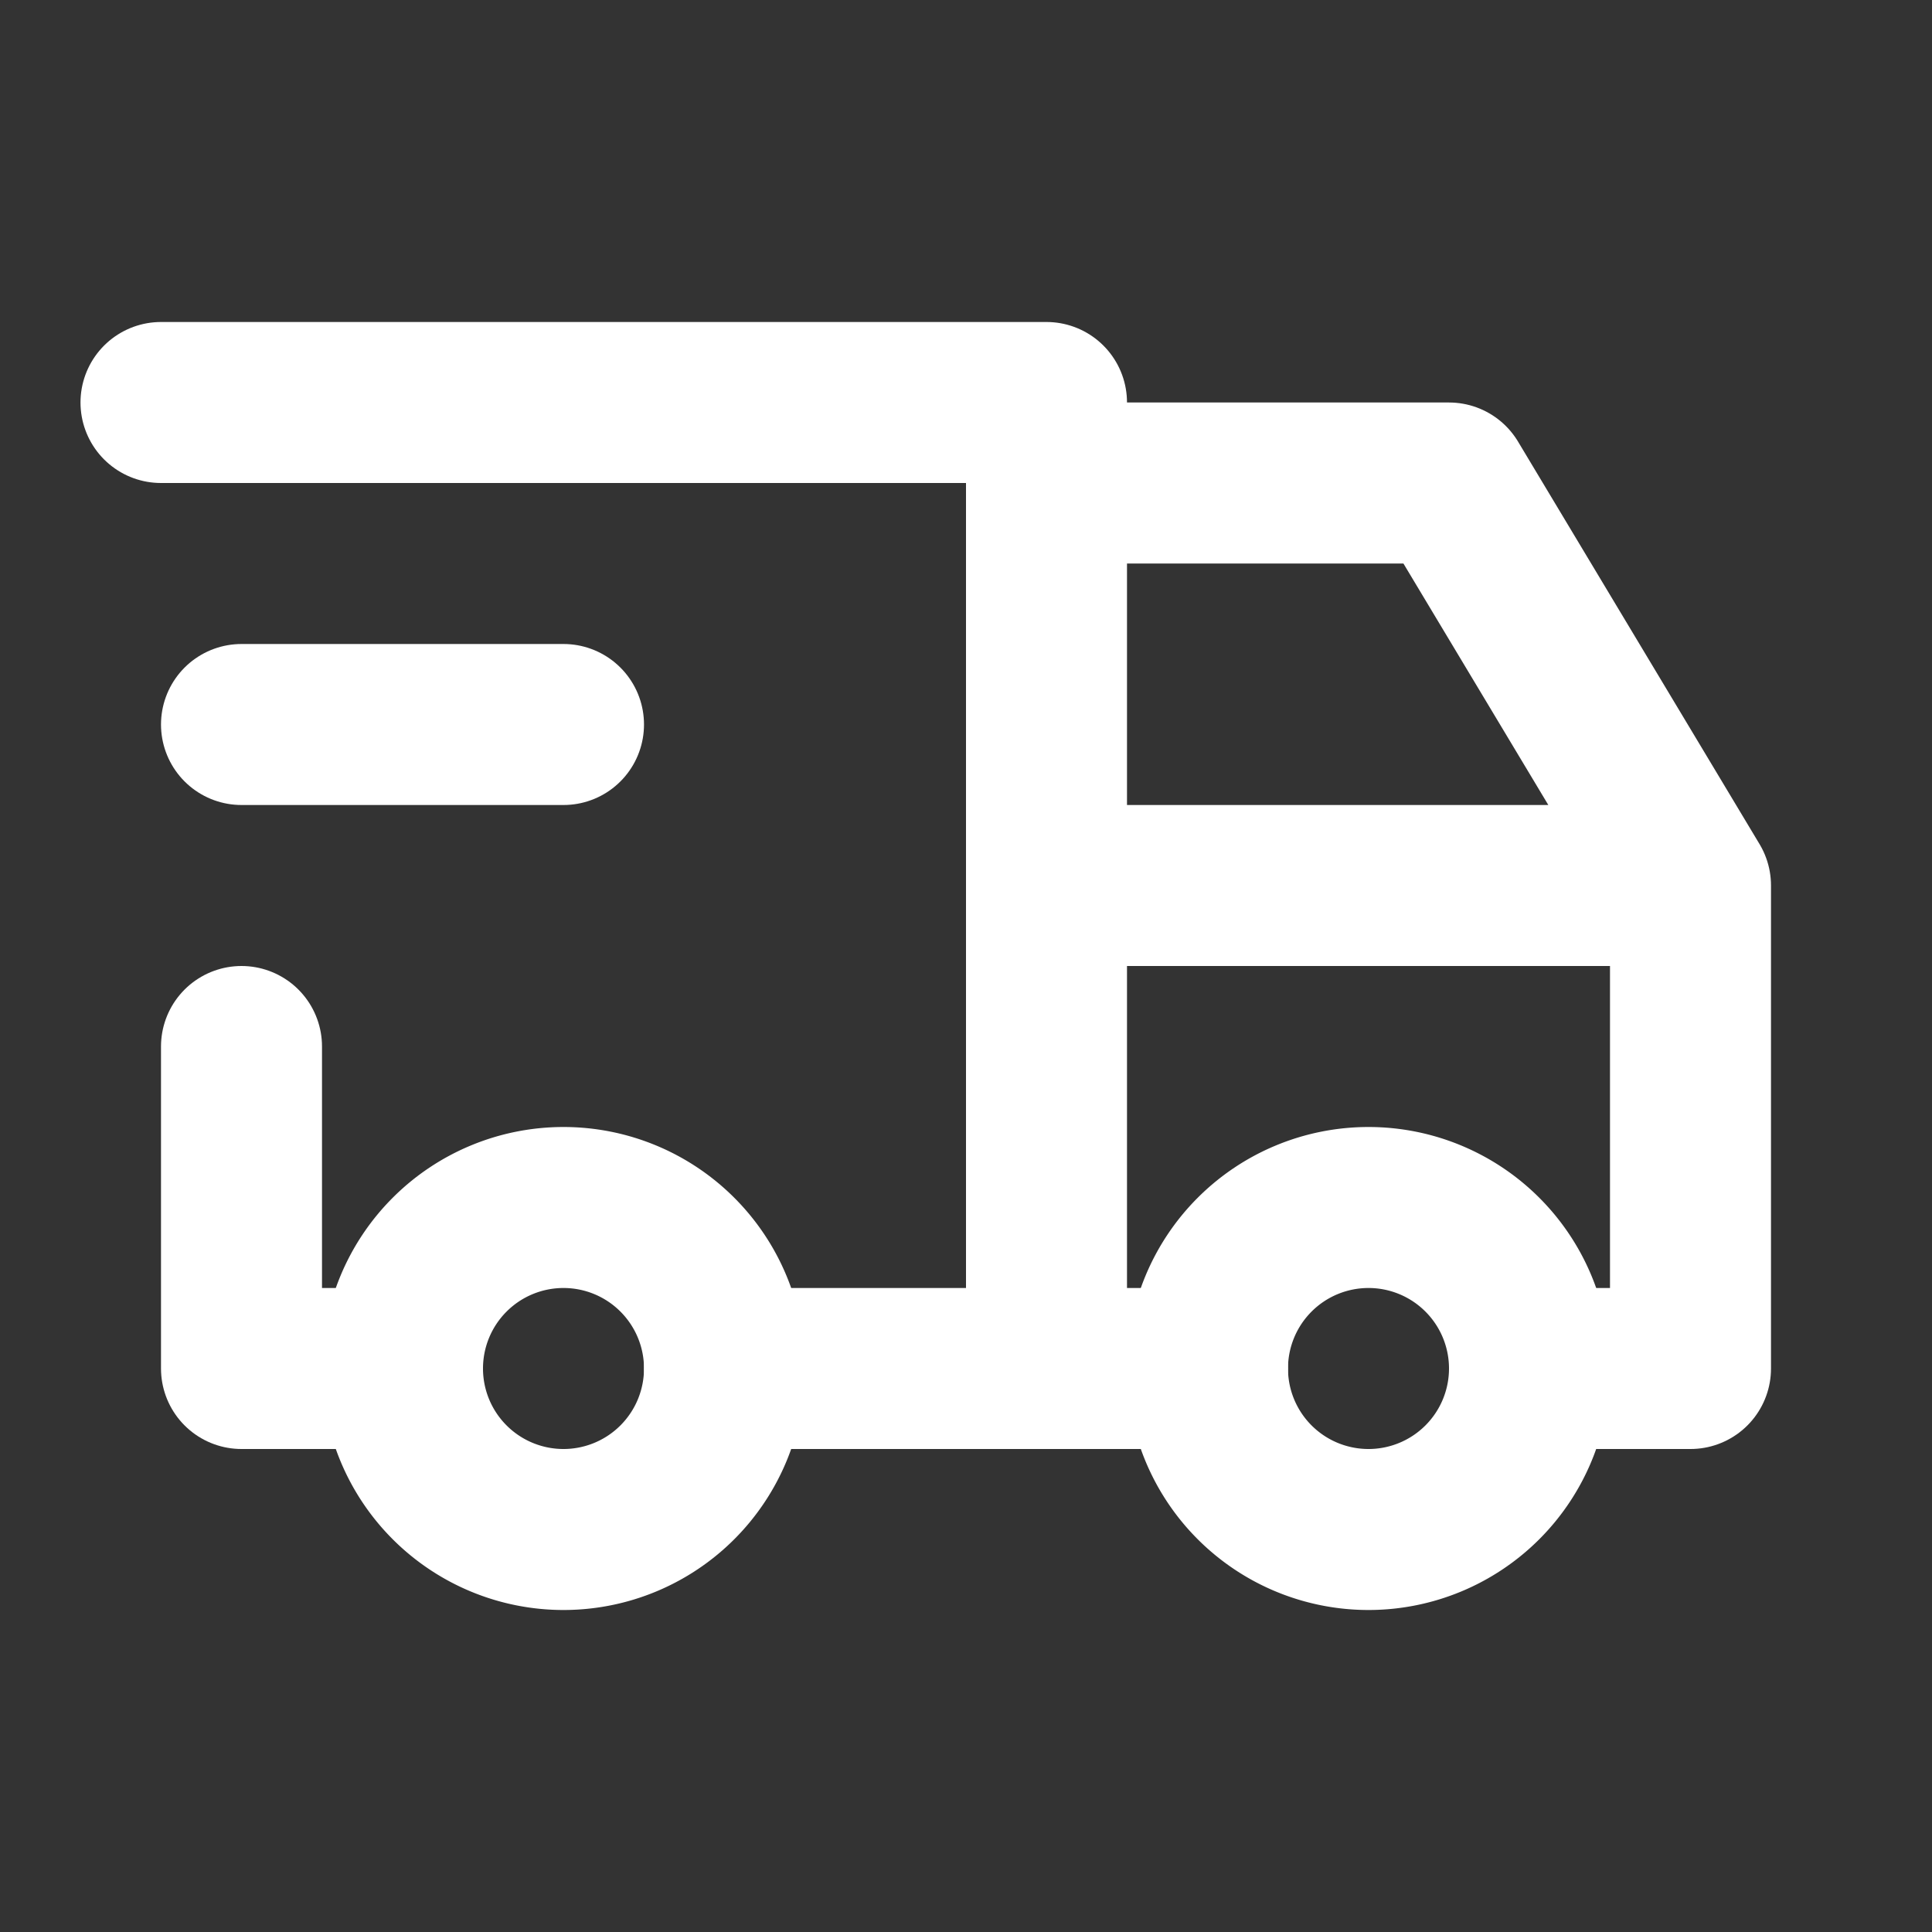 <svg viewBox="0 0 24 24" height="96" width="96" xmlns="http://www.w3.org/2000/svg"><rect x="0" y="0" width="24" height="24" fill="#333333" stroke="none"/><g stroke-width="2" stroke-linejoin="round" stroke-linecap="round" stroke="#fff" fill="none"><path d="M5 17a2 2 0 1 0 4 0a2 2 0 1 0-4 0m10 0a2 2 0 1 0 4 0a2 2 0 1 0-4 0"></path><path d="M5 17H3v-4M2 5h11v12m-4 0h6m4 0h2v-6h-8m0-5h5l3 5M3 9h4"></path></g></svg>